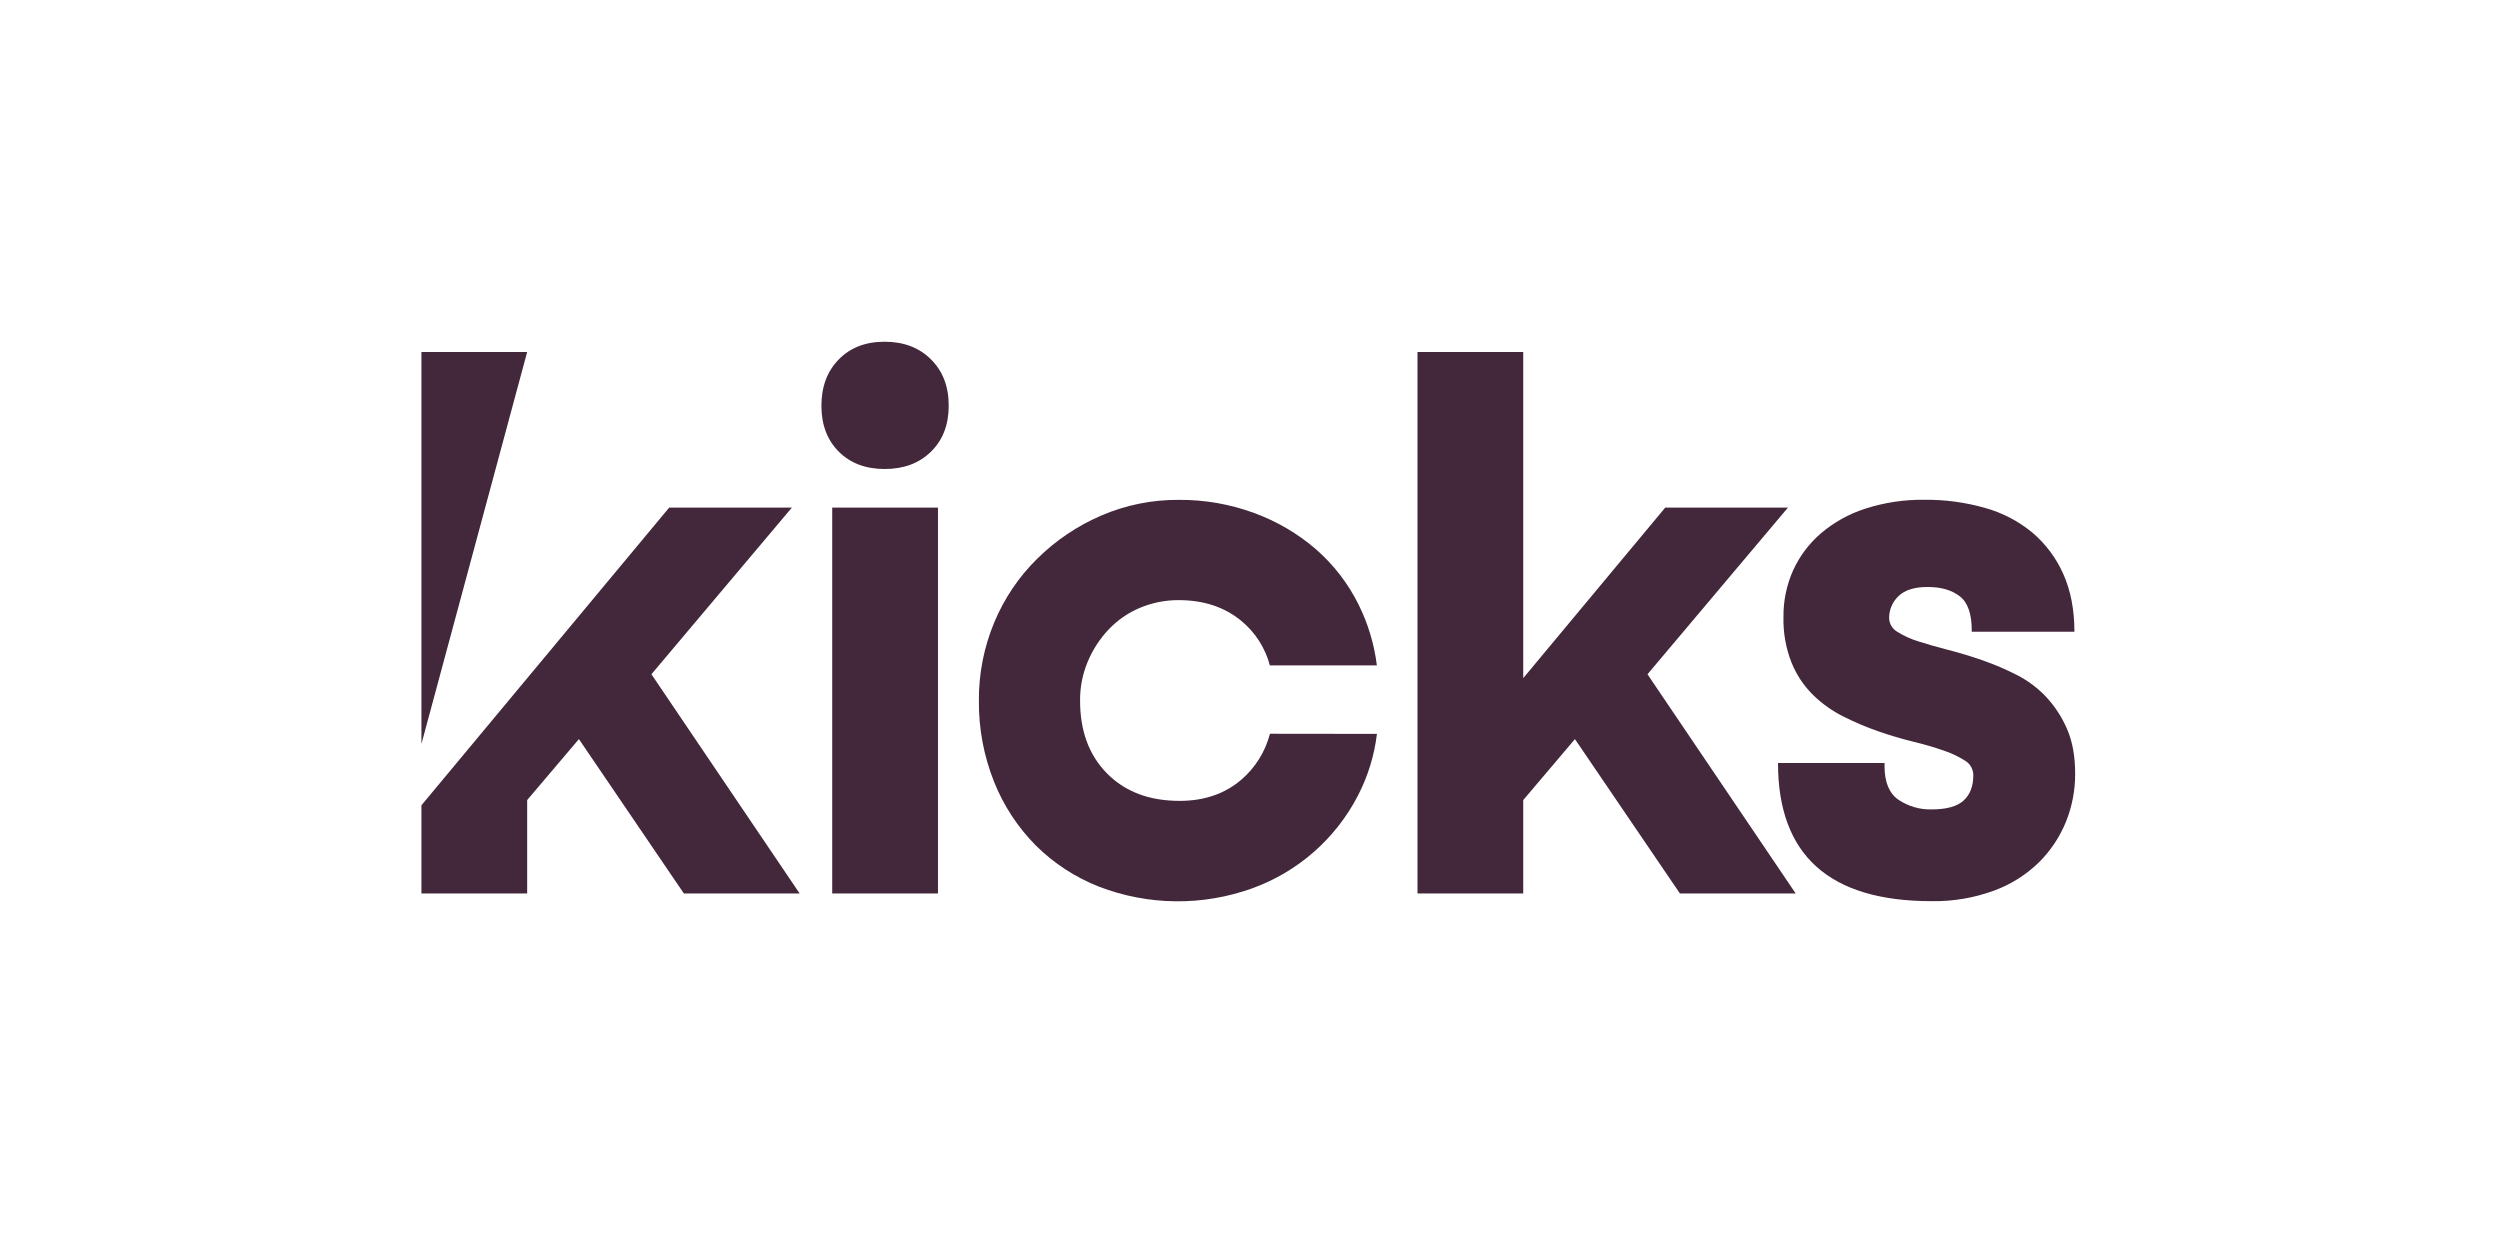<?xml version="1.0" encoding="UTF-8"?> <svg xmlns="http://www.w3.org/2000/svg" width="143" height="72" viewBox="0 0 143 72" fill="none"><g clip-path="url(#clip0_3434_4342)"><path d="M110.487 51.547C104.63 51.547 101.702 48.913 101.702 43.645H107.796V43.825C107.796 44.737 108.06 45.377 108.589 45.745C109.15 46.122 109.814 46.315 110.489 46.298C111.341 46.298 111.952 46.128 112.32 45.789C112.688 45.45 112.872 44.972 112.872 44.355C112.875 44.187 112.834 44.021 112.752 43.873C112.671 43.726 112.552 43.602 112.408 43.515C112.029 43.274 111.621 43.079 111.194 42.937C110.622 42.738 110.04 42.569 109.451 42.428C108.789 42.266 108.119 42.068 107.442 41.833C106.762 41.596 106.099 41.315 105.456 40.993C104.814 40.674 104.226 40.257 103.713 39.757C103.178 39.231 102.757 38.6 102.477 37.904C102.15 37.075 101.993 36.188 102.014 35.297C102.003 34.378 102.191 33.467 102.565 32.627C102.935 31.814 103.478 31.091 104.155 30.508C104.9 29.875 105.762 29.395 106.693 29.096C107.791 28.742 108.939 28.57 110.093 28.587C111.256 28.577 112.416 28.733 113.536 29.051C114.53 29.326 115.455 29.807 116.25 30.463C117.009 31.108 117.613 31.915 118.016 32.825C118.442 33.767 118.656 34.871 118.657 36.136H112.783V36.048C112.783 35.106 112.554 34.458 112.097 34.106C111.641 33.753 111.03 33.576 110.266 33.575C109.5 33.575 108.942 33.753 108.588 34.106C108.42 34.265 108.287 34.456 108.196 34.669C108.105 34.881 108.058 35.11 108.059 35.342C108.06 35.503 108.103 35.661 108.184 35.801C108.266 35.94 108.382 36.056 108.521 36.136C108.9 36.374 109.309 36.56 109.737 36.689C110.237 36.85 110.804 37.012 111.437 37.174C112.07 37.336 112.725 37.535 113.401 37.77C114.074 38.004 114.73 38.284 115.364 38.608C115.991 38.928 116.559 39.353 117.042 39.866C117.542 40.403 117.946 41.023 118.235 41.699C118.544 42.406 118.699 43.259 118.699 44.258C118.703 45.204 118.523 46.141 118.168 47.018C117.813 47.884 117.288 48.671 116.623 49.33C115.892 50.041 115.019 50.59 114.062 50.942C112.918 51.362 111.706 51.567 110.487 51.547Z" fill="#43273B"></path><path d="M102.271 29.034H95.252L87.129 38.789V20.133H81.081V51.105H87.129V45.764L90.086 42.277L96.09 51.105H102.712L94.236 38.568L102.271 29.034Z" fill="#43273B"></path><path d="M46.985 23.207C46.985 22.118 47.316 21.235 47.978 20.559C48.641 19.882 49.516 19.545 50.606 19.547C51.694 19.547 52.577 19.884 53.254 20.559C53.931 21.233 54.269 22.116 54.266 23.207C54.266 24.297 53.929 25.172 53.254 25.834C52.58 26.496 51.697 26.827 50.606 26.827C49.516 26.827 48.641 26.496 47.978 25.834C47.316 25.172 46.985 24.297 46.985 23.207ZM47.603 29.035H53.652V51.106H47.603V29.035Z" fill="#43273B"></path><path d="M30.154 20.133H24.106V42.555L30.154 20.133Z" fill="#43273B"></path><path d="M37.261 38.567L45.296 29.033H38.279L24.106 46.062V51.105H30.154V45.764L33.113 42.276L39.116 51.105H45.738L37.261 38.567Z" fill="#43273B"></path><path d="M72.641 41.971C72.377 42.992 71.806 43.908 71.007 44.596C70.064 45.405 68.887 45.81 67.476 45.81C65.741 45.81 64.357 45.288 63.324 44.243C62.291 43.198 61.777 41.807 61.781 40.067C61.774 39.302 61.924 38.544 62.222 37.838C62.506 37.161 62.909 36.54 63.413 36.006C63.916 35.474 64.525 35.053 65.2 34.77C65.906 34.473 66.665 34.322 67.431 34.328C68.843 34.328 70.027 34.718 70.984 35.498C71.791 36.156 72.37 37.053 72.636 38.061H78.757C78.608 36.854 78.256 35.681 77.716 34.592C77.117 33.381 76.285 32.3 75.266 31.412C74.223 30.515 73.026 29.814 71.734 29.342C70.356 28.836 68.898 28.582 67.431 28.592C65.897 28.581 64.379 28.889 62.972 29.498C61.616 30.084 60.381 30.918 59.331 31.956C58.277 32.993 57.442 34.231 56.873 35.596C56.281 37.016 55.981 38.54 55.992 40.077C55.977 41.664 56.271 43.239 56.859 44.713C57.4 46.075 58.211 47.314 59.242 48.355C60.275 49.382 61.508 50.185 62.863 50.717C65.685 51.804 68.805 51.835 71.648 50.805C74.251 49.859 76.403 47.968 77.674 45.508C78.245 44.406 78.613 43.21 78.761 41.978L72.641 41.971Z" fill="#43273B"></path></g><defs><clipPath id="clip0_3434_4342"><rect width="94.737" height="42.674" fill="white" transform="translate(24.106 14.21)"></rect></clipPath></defs></svg> 